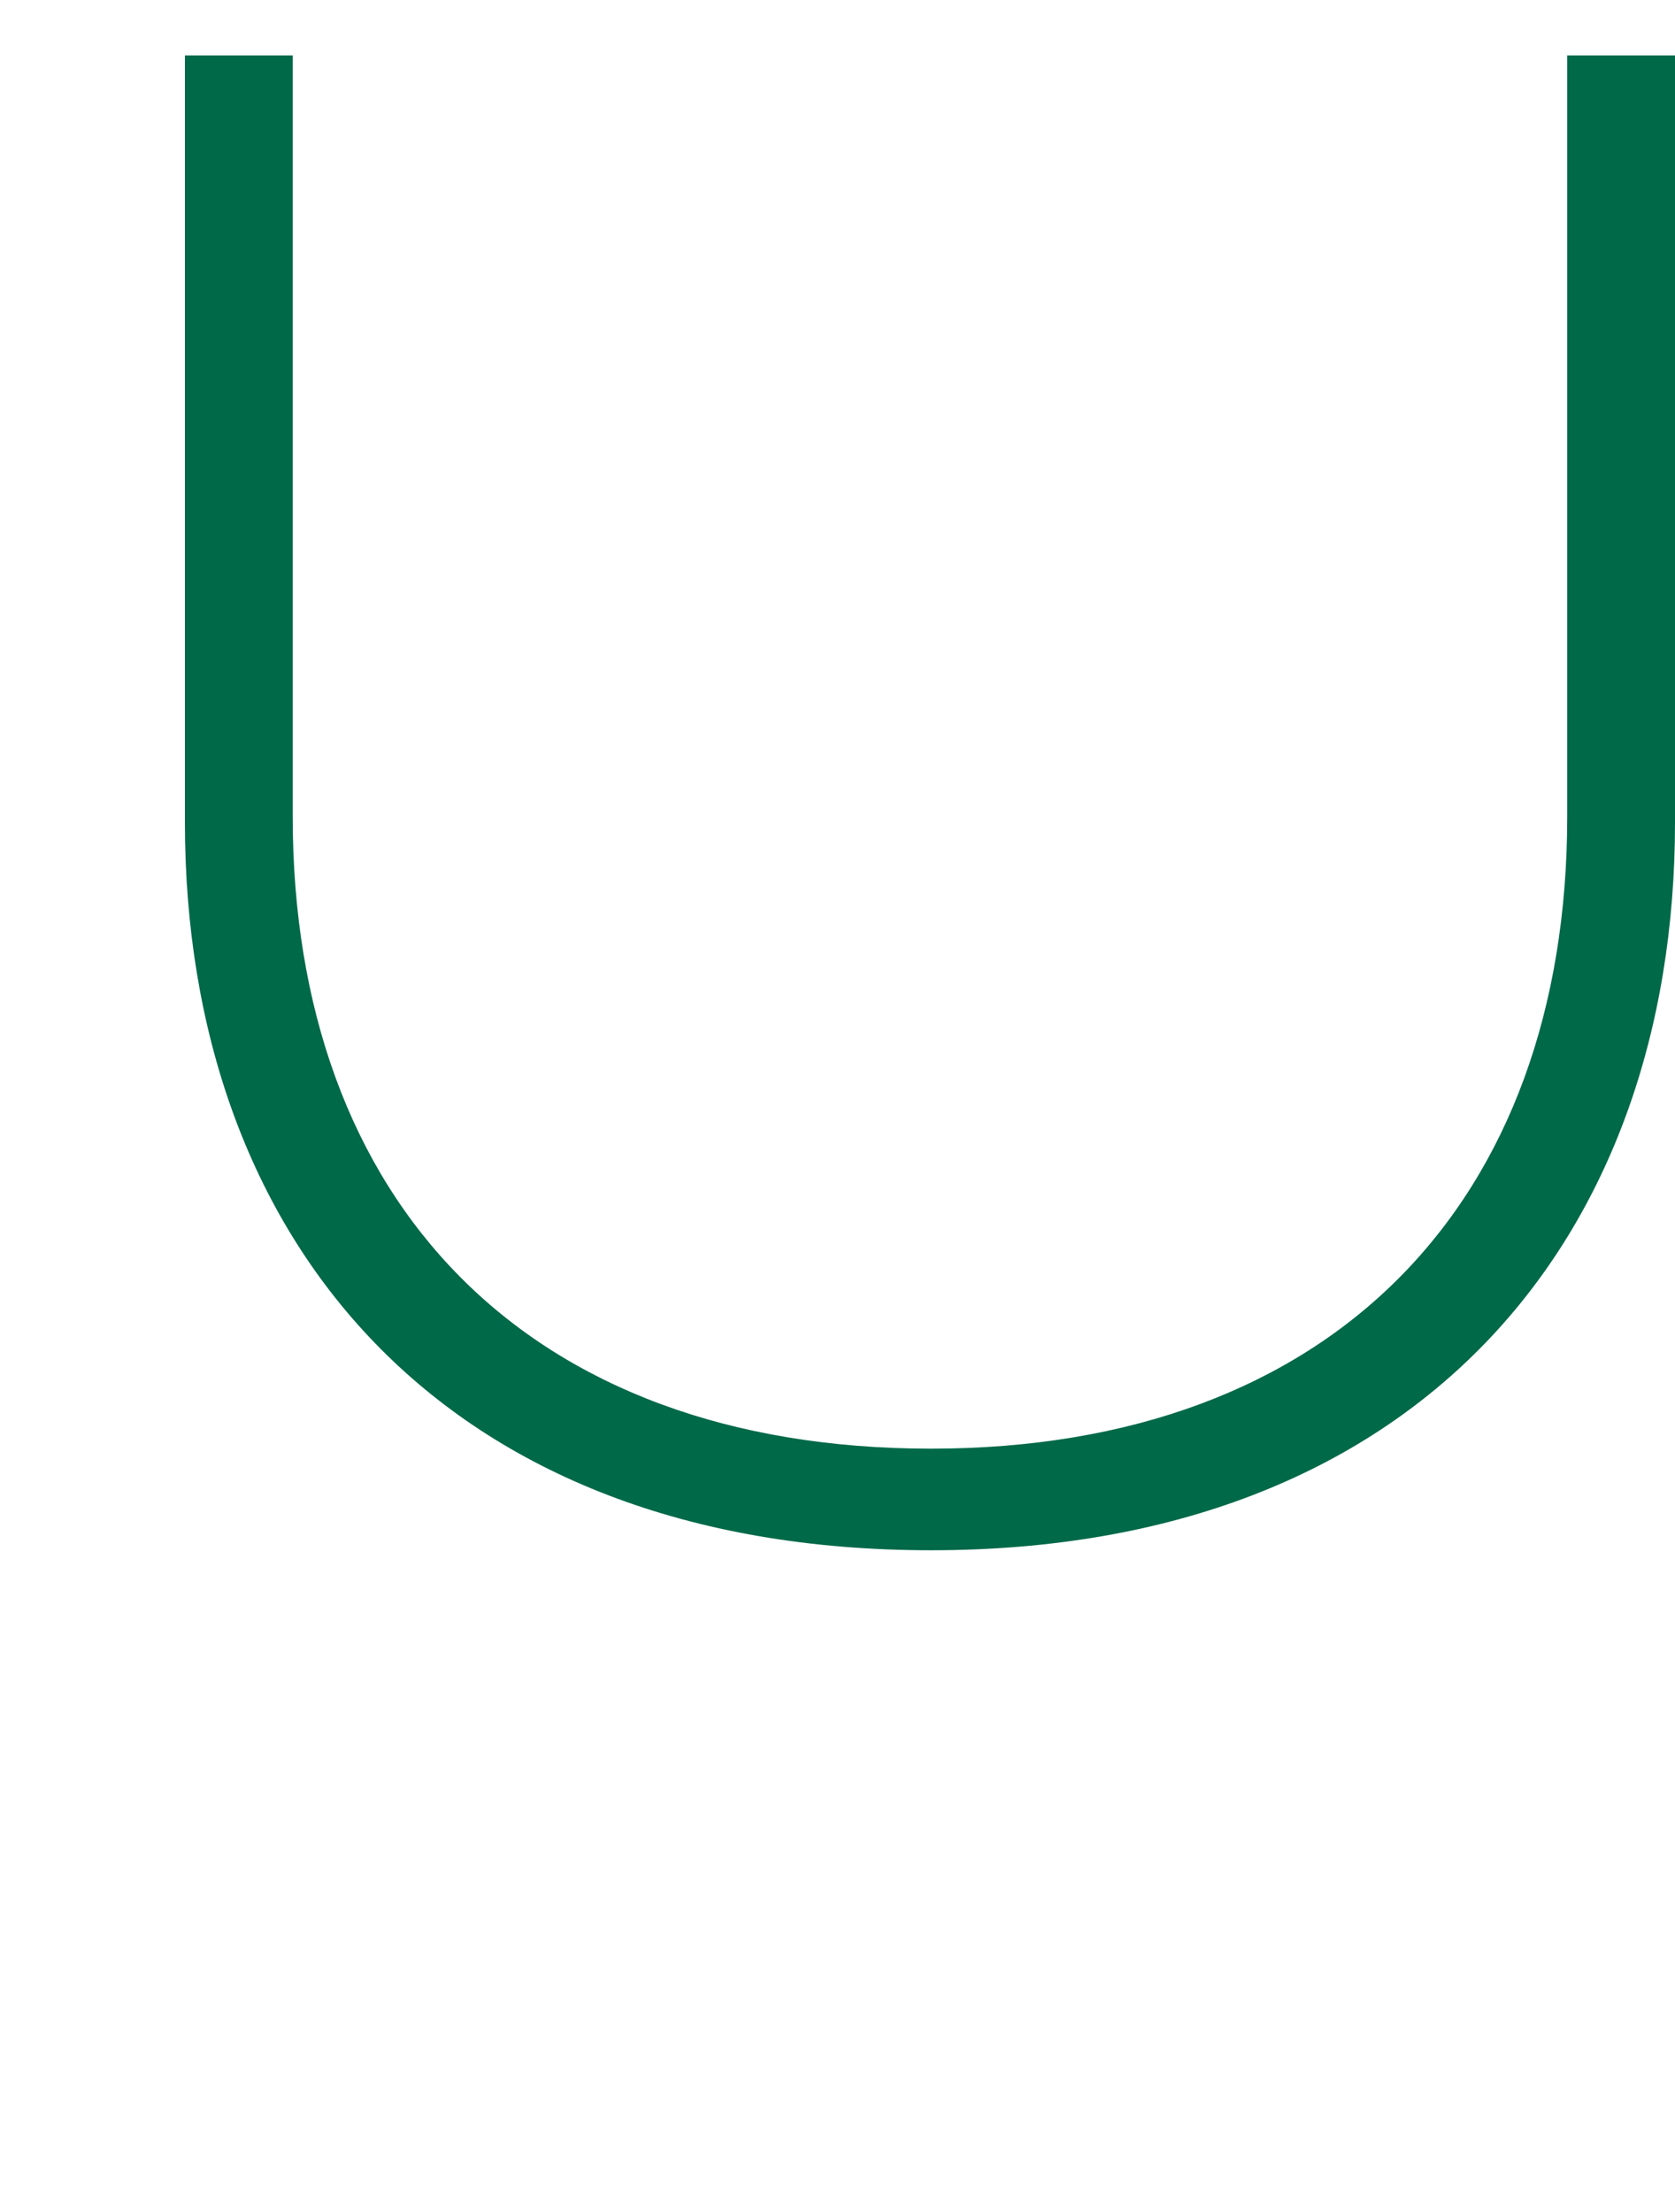 <?xml version="1.0" encoding="UTF-8"?>
<svg id="_レイヤー_1" data-name="レイヤー 1" xmlns="http://www.w3.org/2000/svg" width="64.39" height="85" viewBox="0 0 64.39 85">
  <defs>
    <style>
      .cls-1 {
        fill: #006948;
      }
    </style>
  </defs>
  <path class="cls-1" d="m64.39,2.129v29.476c0,16.013-9.879,27.963-28.601,27.963-18.801,0-28.68-11.95-28.68-27.963V2.129h4.143v29.237c0,14.818,9.002,24.298,24.537,24.298,15.455,0,24.458-9.48,24.458-24.298V2.129h4.143Z"/>
</svg>